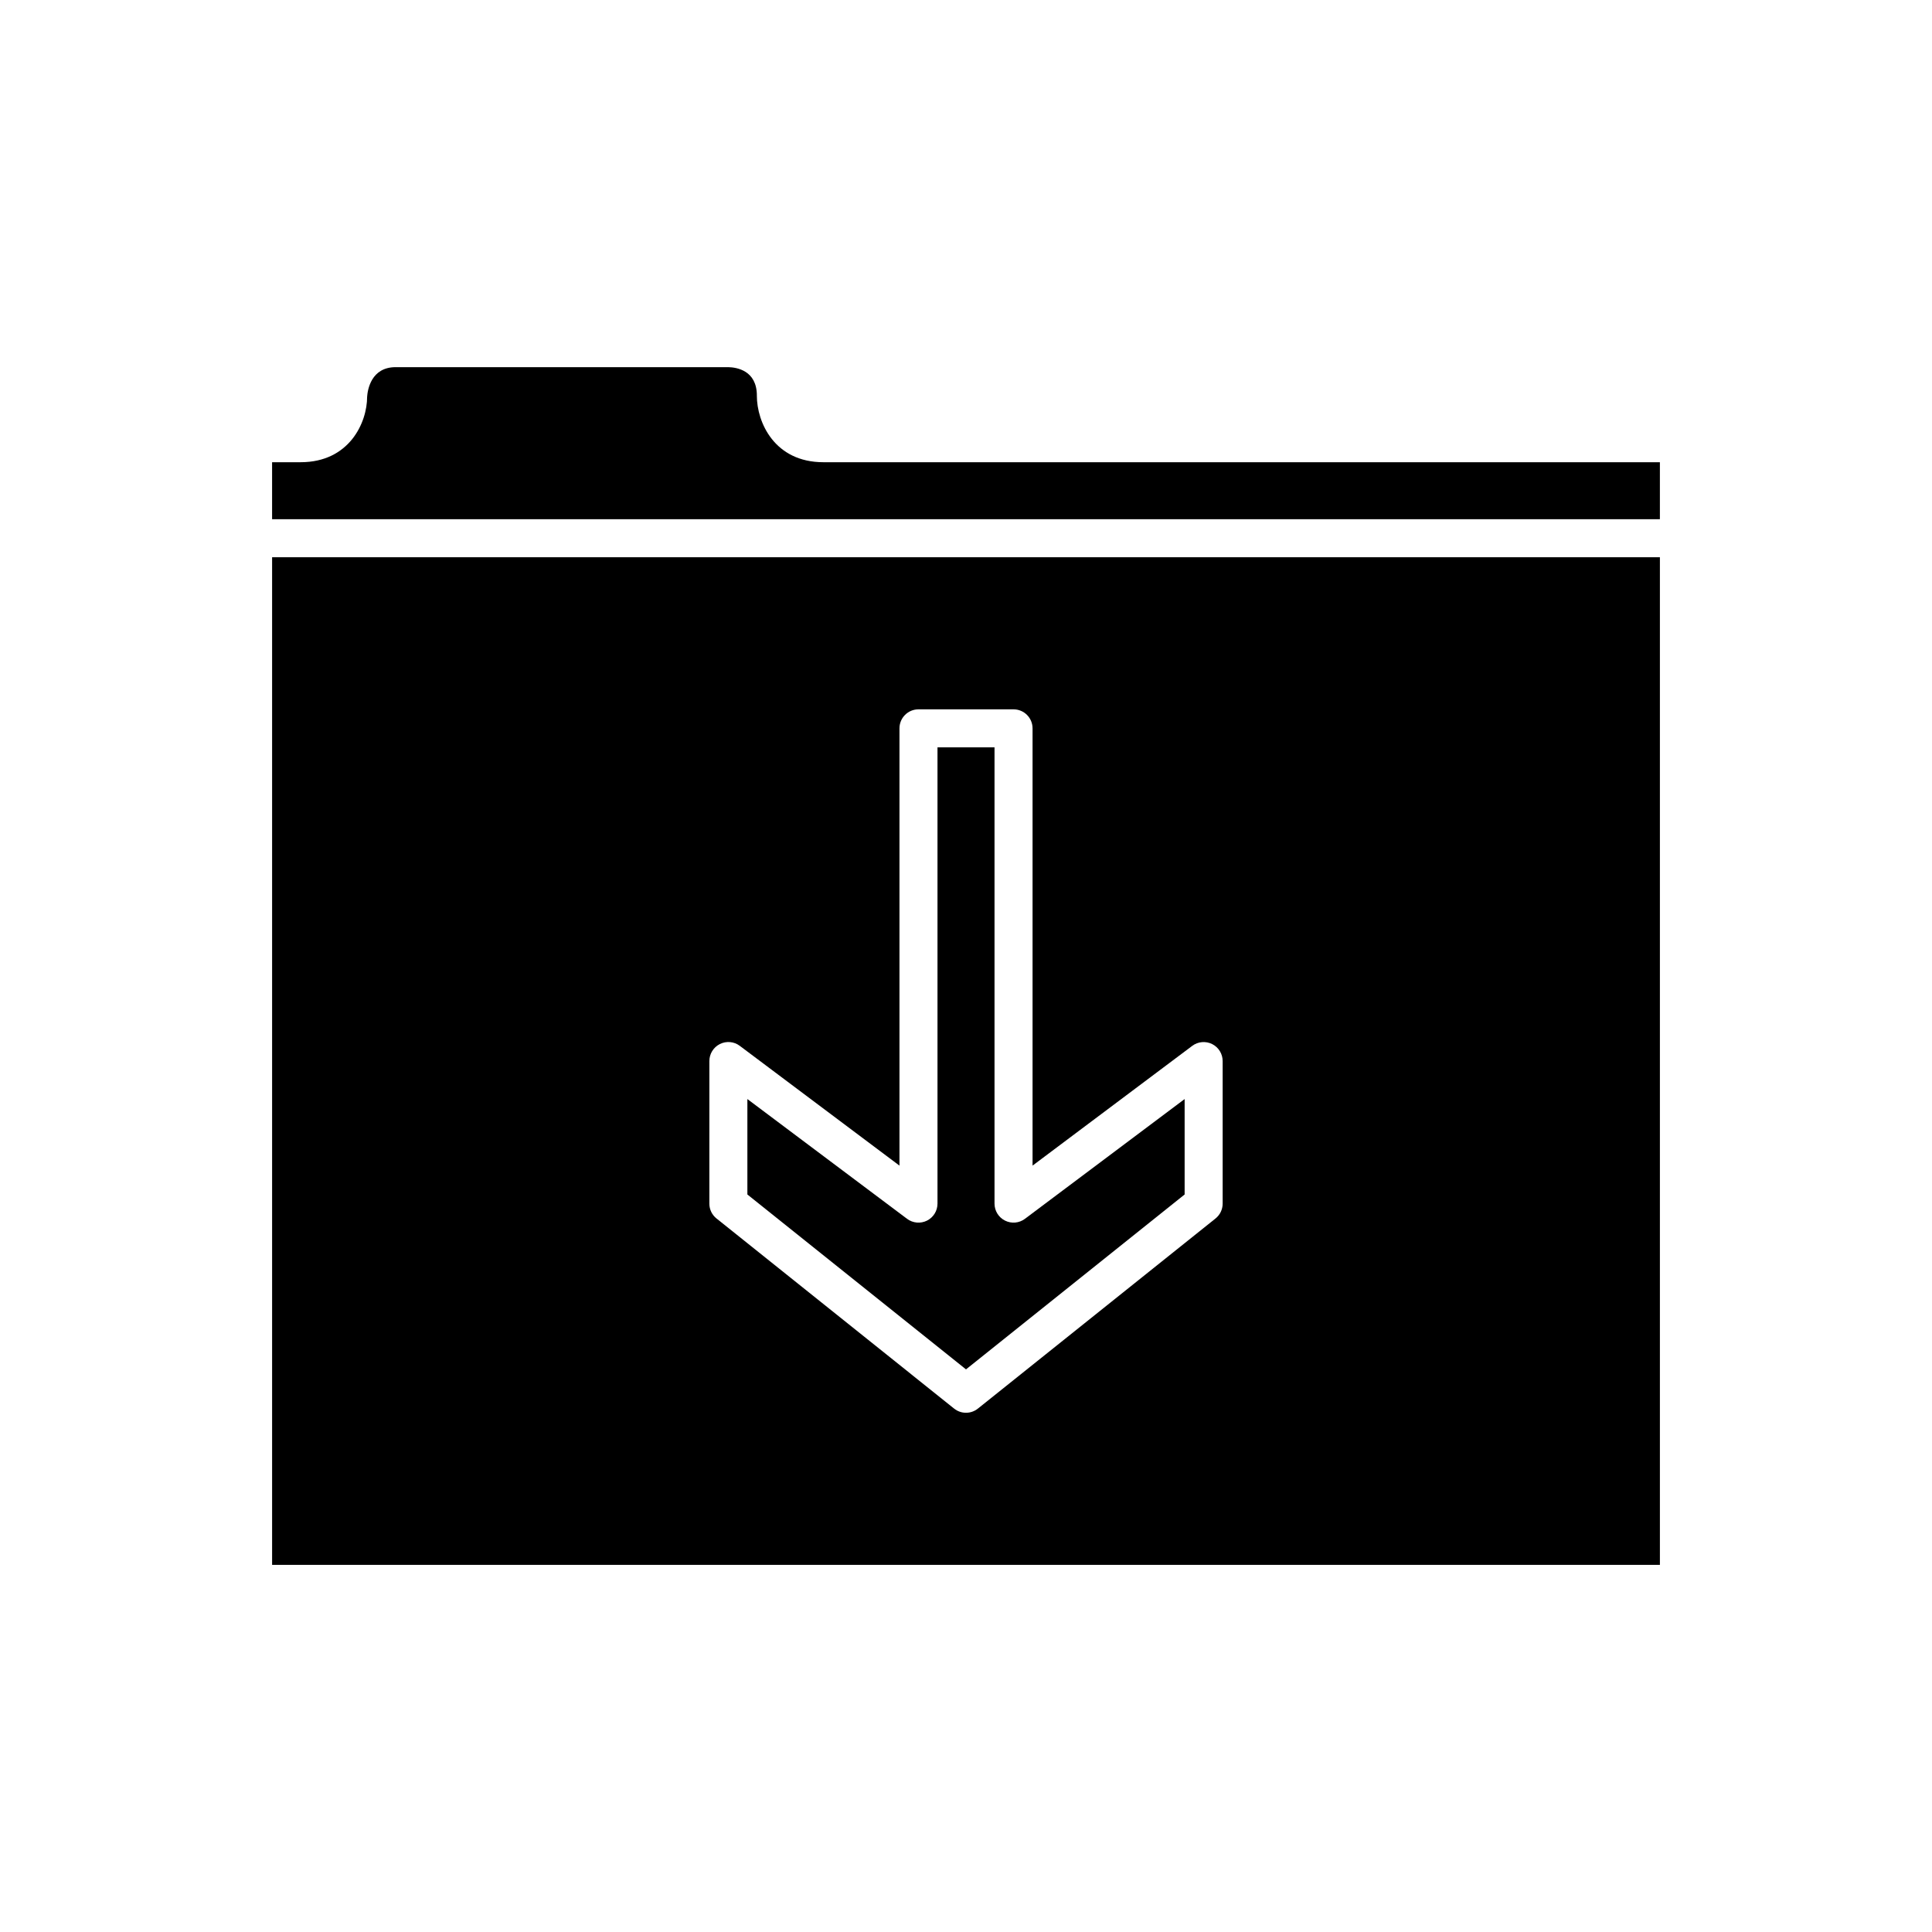 <?xml version="1.0" encoding="UTF-8"?>
<!-- Uploaded to: SVG Repo, www.svgrepo.com, Generator: SVG Repo Mixer Tools -->
<svg fill="#000000" width="800px" height="800px" version="1.1" viewBox="144 144 512 512" xmlns="http://www.w3.org/2000/svg">
 <g>
  <path d="m457.94 460.55v-25.289l-42.32 31.738c-1.52 1.145-3.566 1.332-5.273 0.477-1.711-0.852-2.789-2.598-2.789-4.504v-120.91h-15.113v120.91c0 1.91-1.078 3.652-2.785 4.508-1.711 0.848-3.754 0.664-5.273-0.477l-42.324-31.742v25.289l57.938 46.348z"/>
  <path d="m344.58 248.86c0-6.688-5.32-7.512-7.602-7.559h-88.121c-6.519 0-7.438 6.016-7.566 7.859 0.008 6.785-4.684 17.332-17.625 17.332h-7.559v15.113h367.78v-15.113h-221.68c-12.938 0-17.633-10.547-17.633-17.633z"/>
  <path d="m216.11 558.7h367.78v-267.02h-367.78zm115.88-133.51c0-1.91 1.078-3.652 2.785-4.508 1.703-0.855 3.75-0.676 5.273 0.477l42.32 31.742v-115.88c0-2.781 2.254-5.039 5.039-5.039h25.191c2.785 0 5.039 2.254 5.039 5.039v115.88l42.32-31.738c1.52-1.145 3.566-1.324 5.273-0.477 1.707 0.852 2.785 2.598 2.785 4.504v37.785c0 1.531-0.695 2.981-1.891 3.934l-62.977 50.383c-0.918 0.734-2.035 1.105-3.144 1.105-1.113 0-2.231-0.367-3.148-1.105l-62.977-50.383c-1.195-0.953-1.891-2.402-1.891-3.93z"/>
 </g>
</svg>